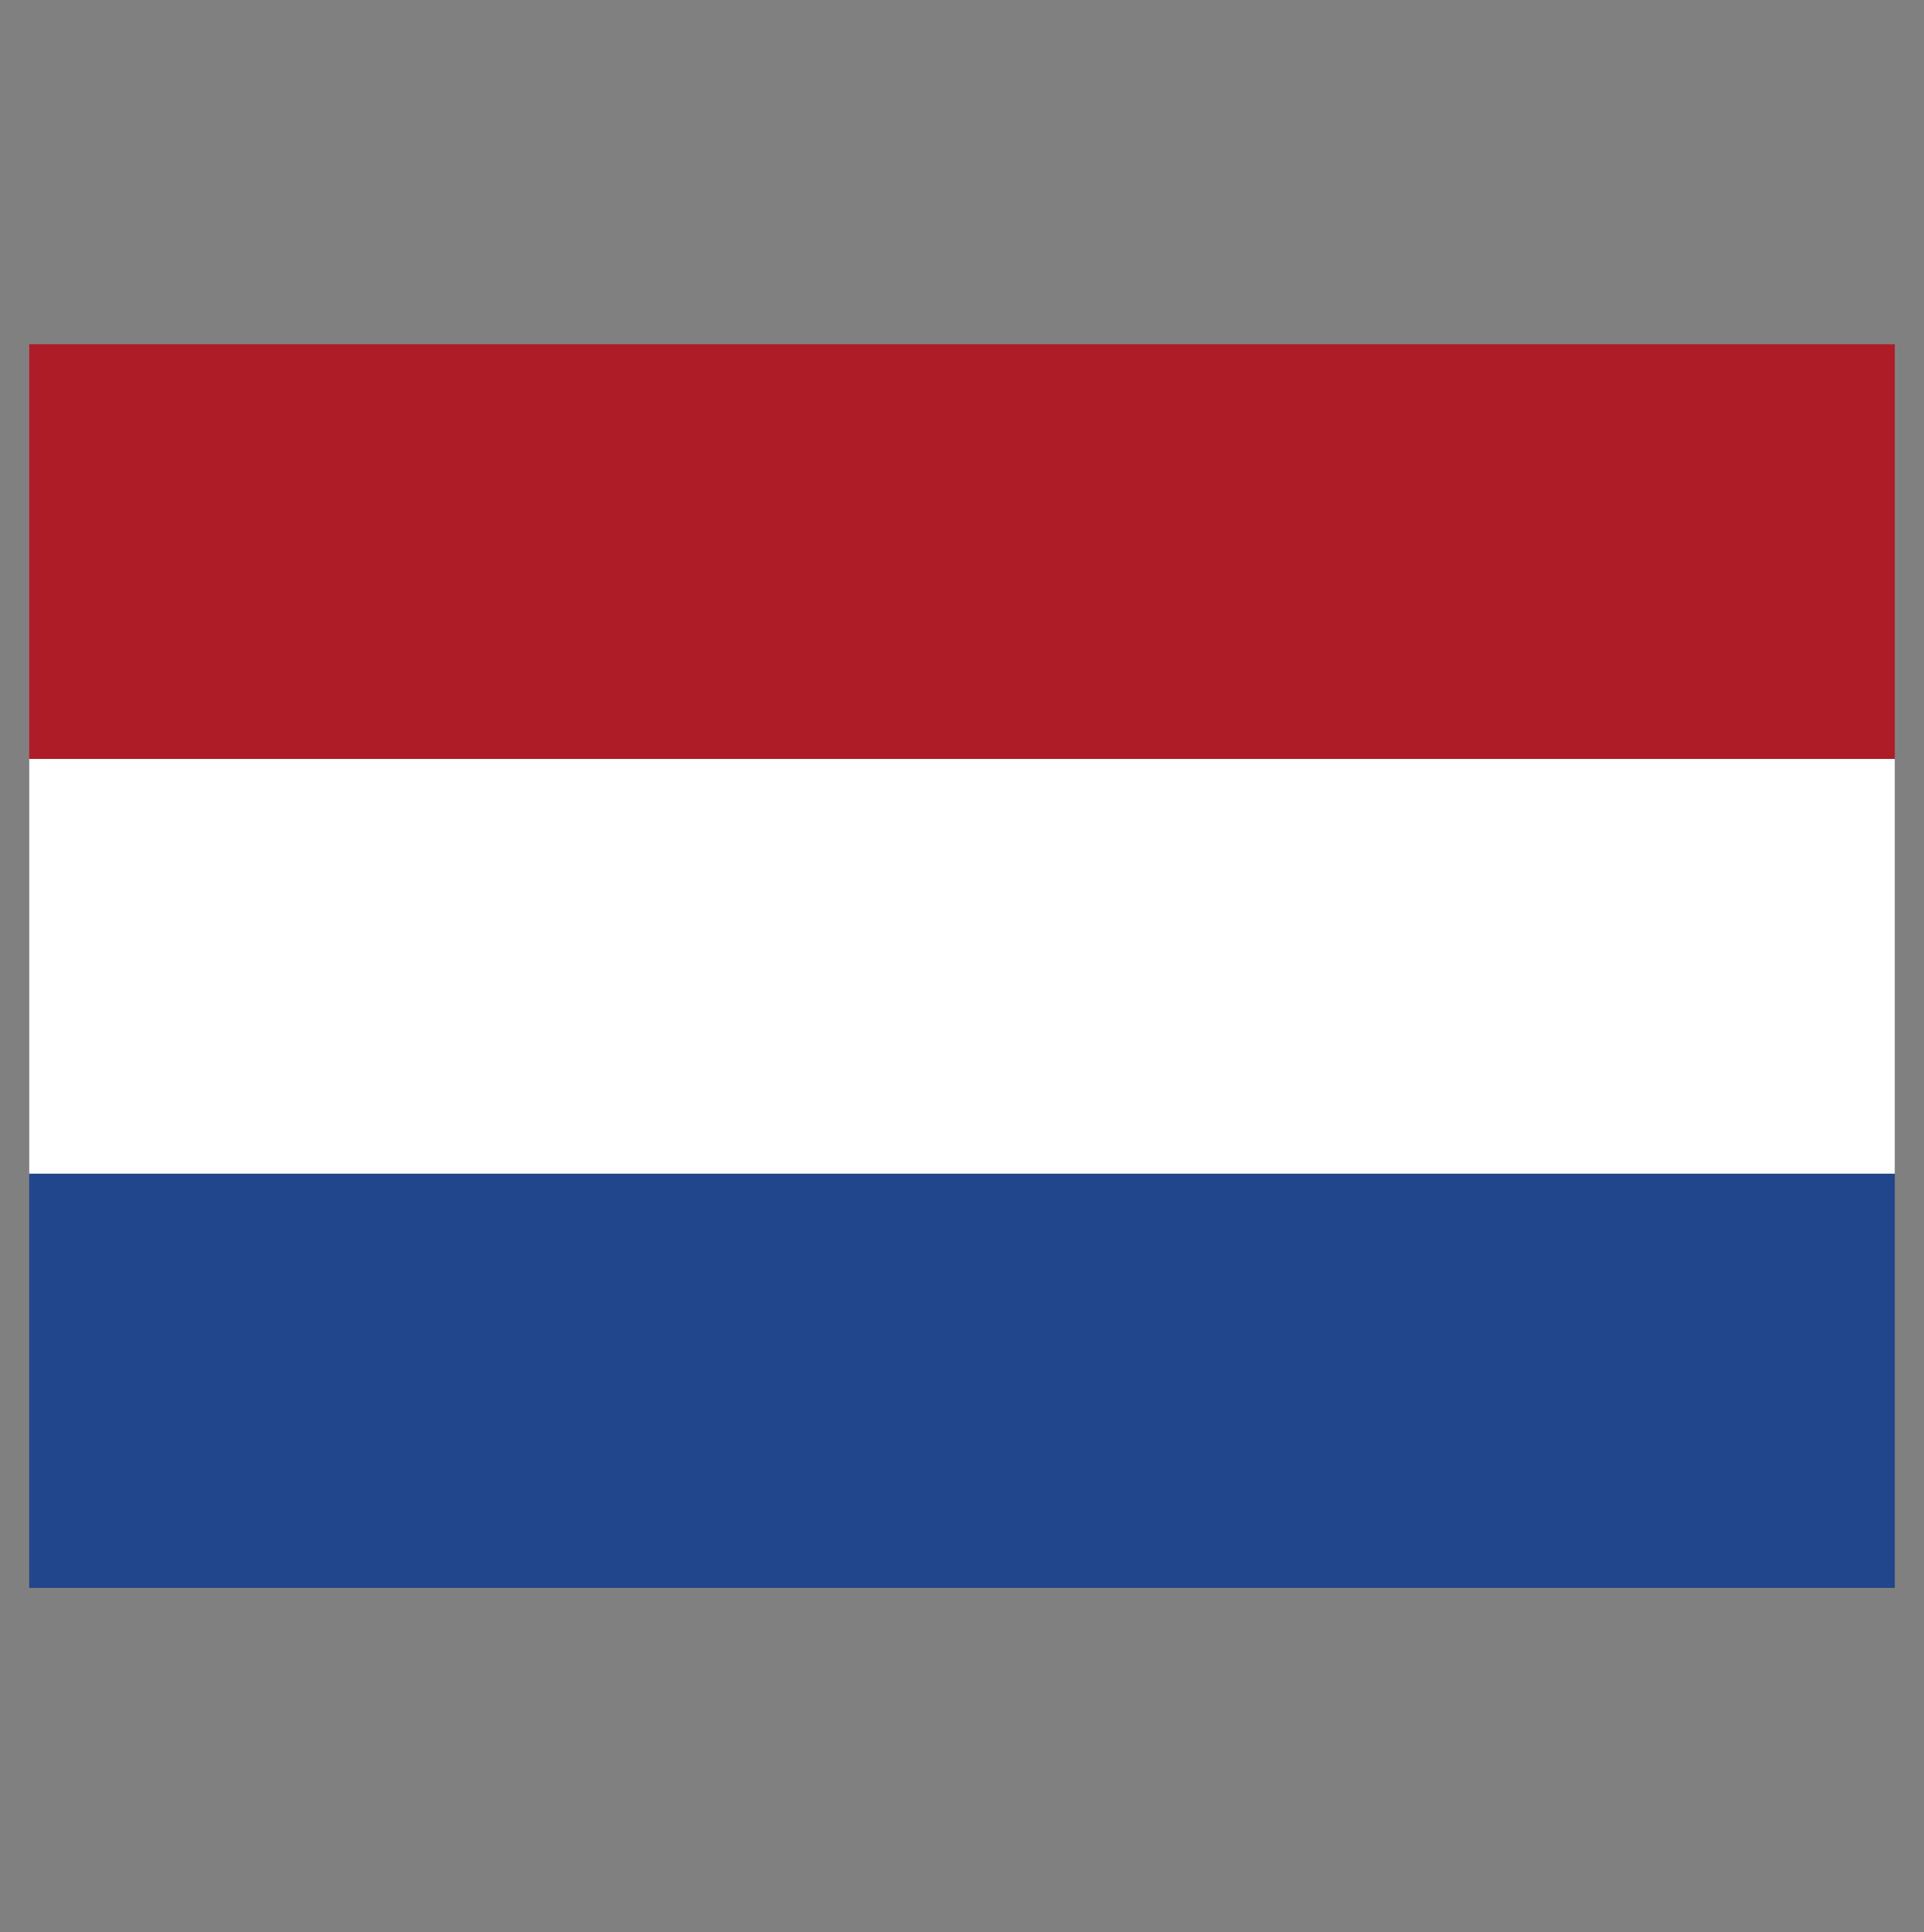 <?xml version="1.0" encoding="UTF-8"?>
<svg id="Calque_57" data-name="Calque 57" xmlns="http://www.w3.org/2000/svg" viewBox="0 0 92.9 93.28">
  <rect x="0" y="0" width="92.9" height="93.28" fill="#808080" stroke="none"/>
  <rect x="1.41" y="56.65" width="90.08" height="20.01" fill="#21468b" stroke-width="0"/>
  <rect x="1.41" y="36.64" width="90.08" height="20.02" fill="#fff" stroke-width="0"/>
  <rect x="1.41" y="16.62" width="90.08" height="20.02" fill="#ae1c28" stroke-width="0"/>
</svg>
